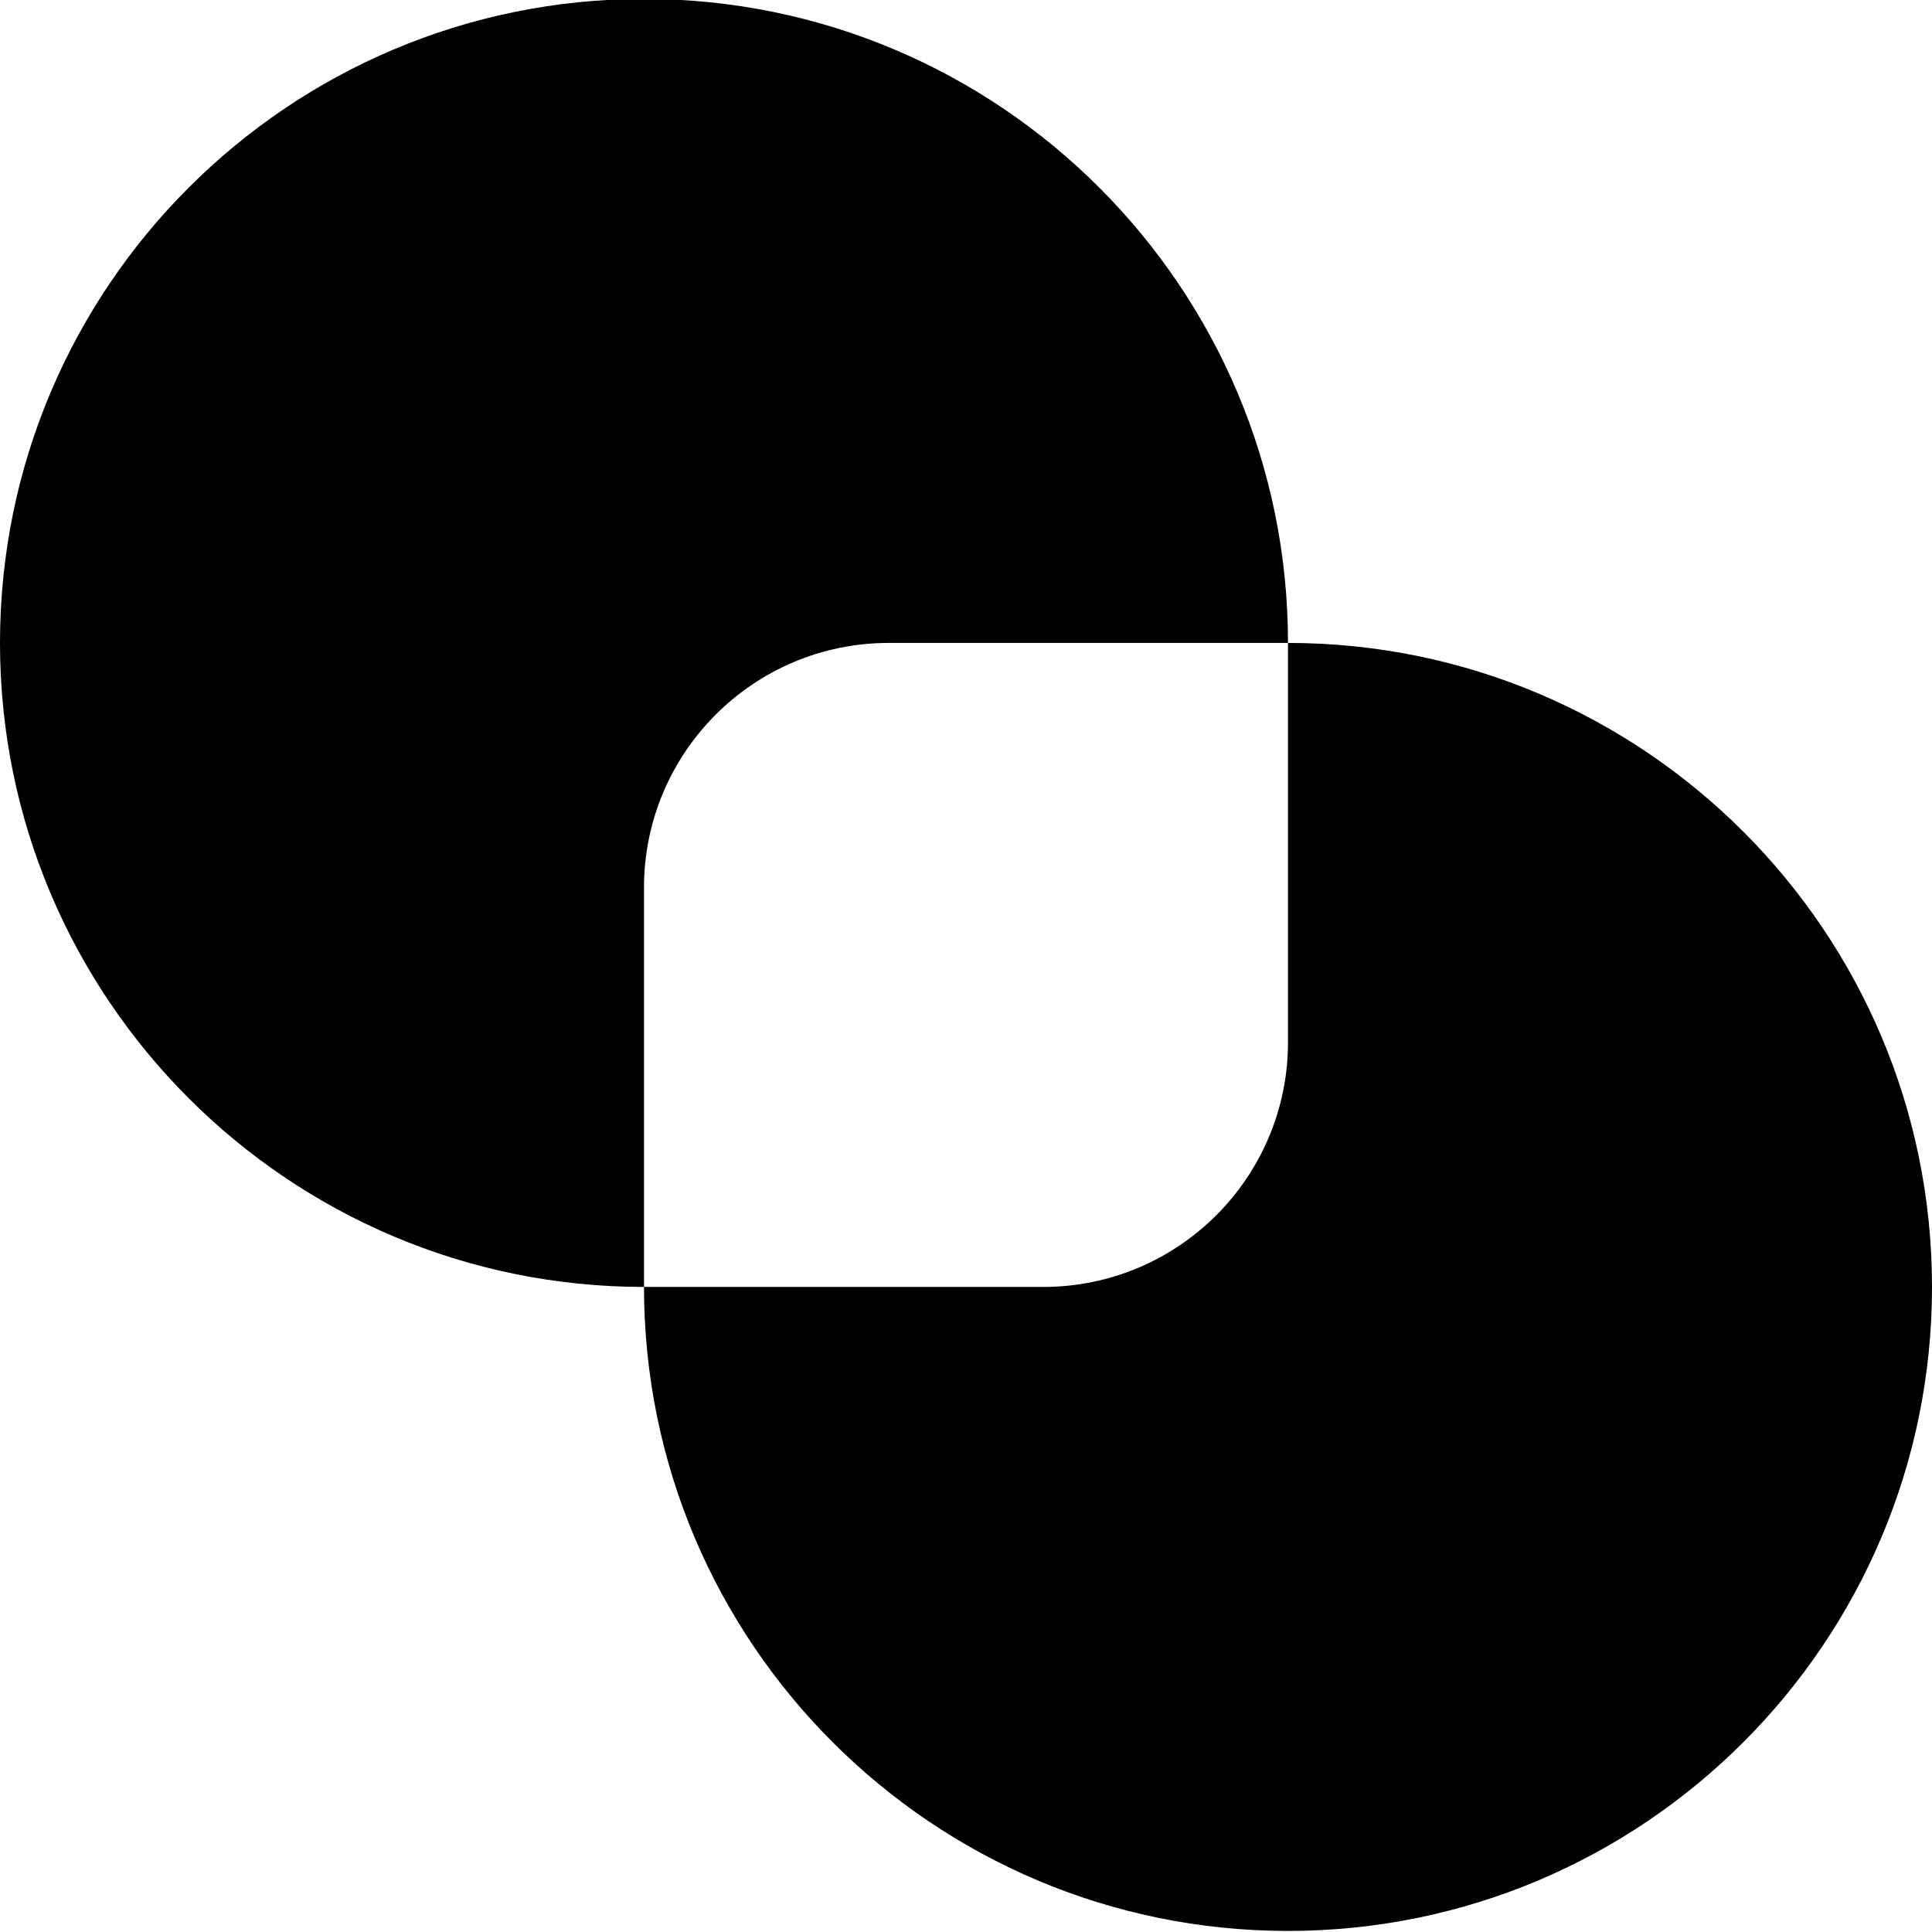 <?xml version="1.0" encoding="UTF-8" standalone="no" ?>
<!DOCTYPE svg PUBLIC "-//W3C//DTD SVG 1.1//EN" "http://www.w3.org/Graphics/SVG/1.1/DTD/svg11.dtd">
<svg xmlns="http://www.w3.org/2000/svg" xmlns:xlink="http://www.w3.org/1999/xlink" version="1.1" width="500" height="500" viewBox="0 0 500 500" xml:space="preserve">
<desc>Created with Fabric.js 5.3.0</desc>
<defs>
</defs>
<style>
    path {
        fill: black;
    }
    @media (prefers-color-scheme: dark) {
        path { fill: white; }
    }
</style>
<g transform="matrix(1 0 0 1 250 249.724)" id="Dy-RoyyihsyXGmLW47tD8"  >
<path style="stroke: rgb(0,0,0); stroke-width: 0; stroke-dasharray: none; stroke-linecap: butt; stroke-dashoffset: 0; stroke-linejoin: miter; stroke-miterlimit: 4; fill-rule: nonzero; opacity: 1;"  transform=" translate(-250, -250)" d="M 166.667 0 C 258.667 0 333.333 74.667 333.333 166.667 C 425.333 166.667 500 241.333 500 333.333 C 500 425.333 425.333 500 333.333 500 L 333.333 500 C 241.333 500 166.667 425.333 166.667 333.333 C 74.667 333.333 -2.842170943040401e-14 258.667 -2.842170943040401e-14 166.667 C -2.842170943040401e-14 74.667 74.667 5.684341886080802e-14 166.667 5.684341886080802e-14 z M 333.333 166.777 L 333.333 166.667 L 333.223 166.667 C 333.26 166.667 333.296 166.667 333.333 166.667 C 333.333 166.667 333.333 166.667 333.333 166.667 L 333.333 166.667 L 230 166.667 L 230 166.667 C 195.04 166.667 166.667 195.04 166.667 230 L 166.667 230 L 166.667 333.257 C 166.667 333.245 166.667 333.234 166.667 333.223 L 166.667 333.333 L 166.777 333.333 C 166.74 333.333 166.704 333.333 166.667 333.333 C 166.667 333.333 166.667 333.333 166.667 333.333 L 166.667 333.333 L 270 333.333 L 270 333.333 C 304.96 333.333 333.333 304.96 333.333 270 L 333.333 270 L 333.333 166.743 C 333.333 166.755 333.333 166.766 333.333 166.777 z" stroke-linecap="round" />
</g>
</svg>